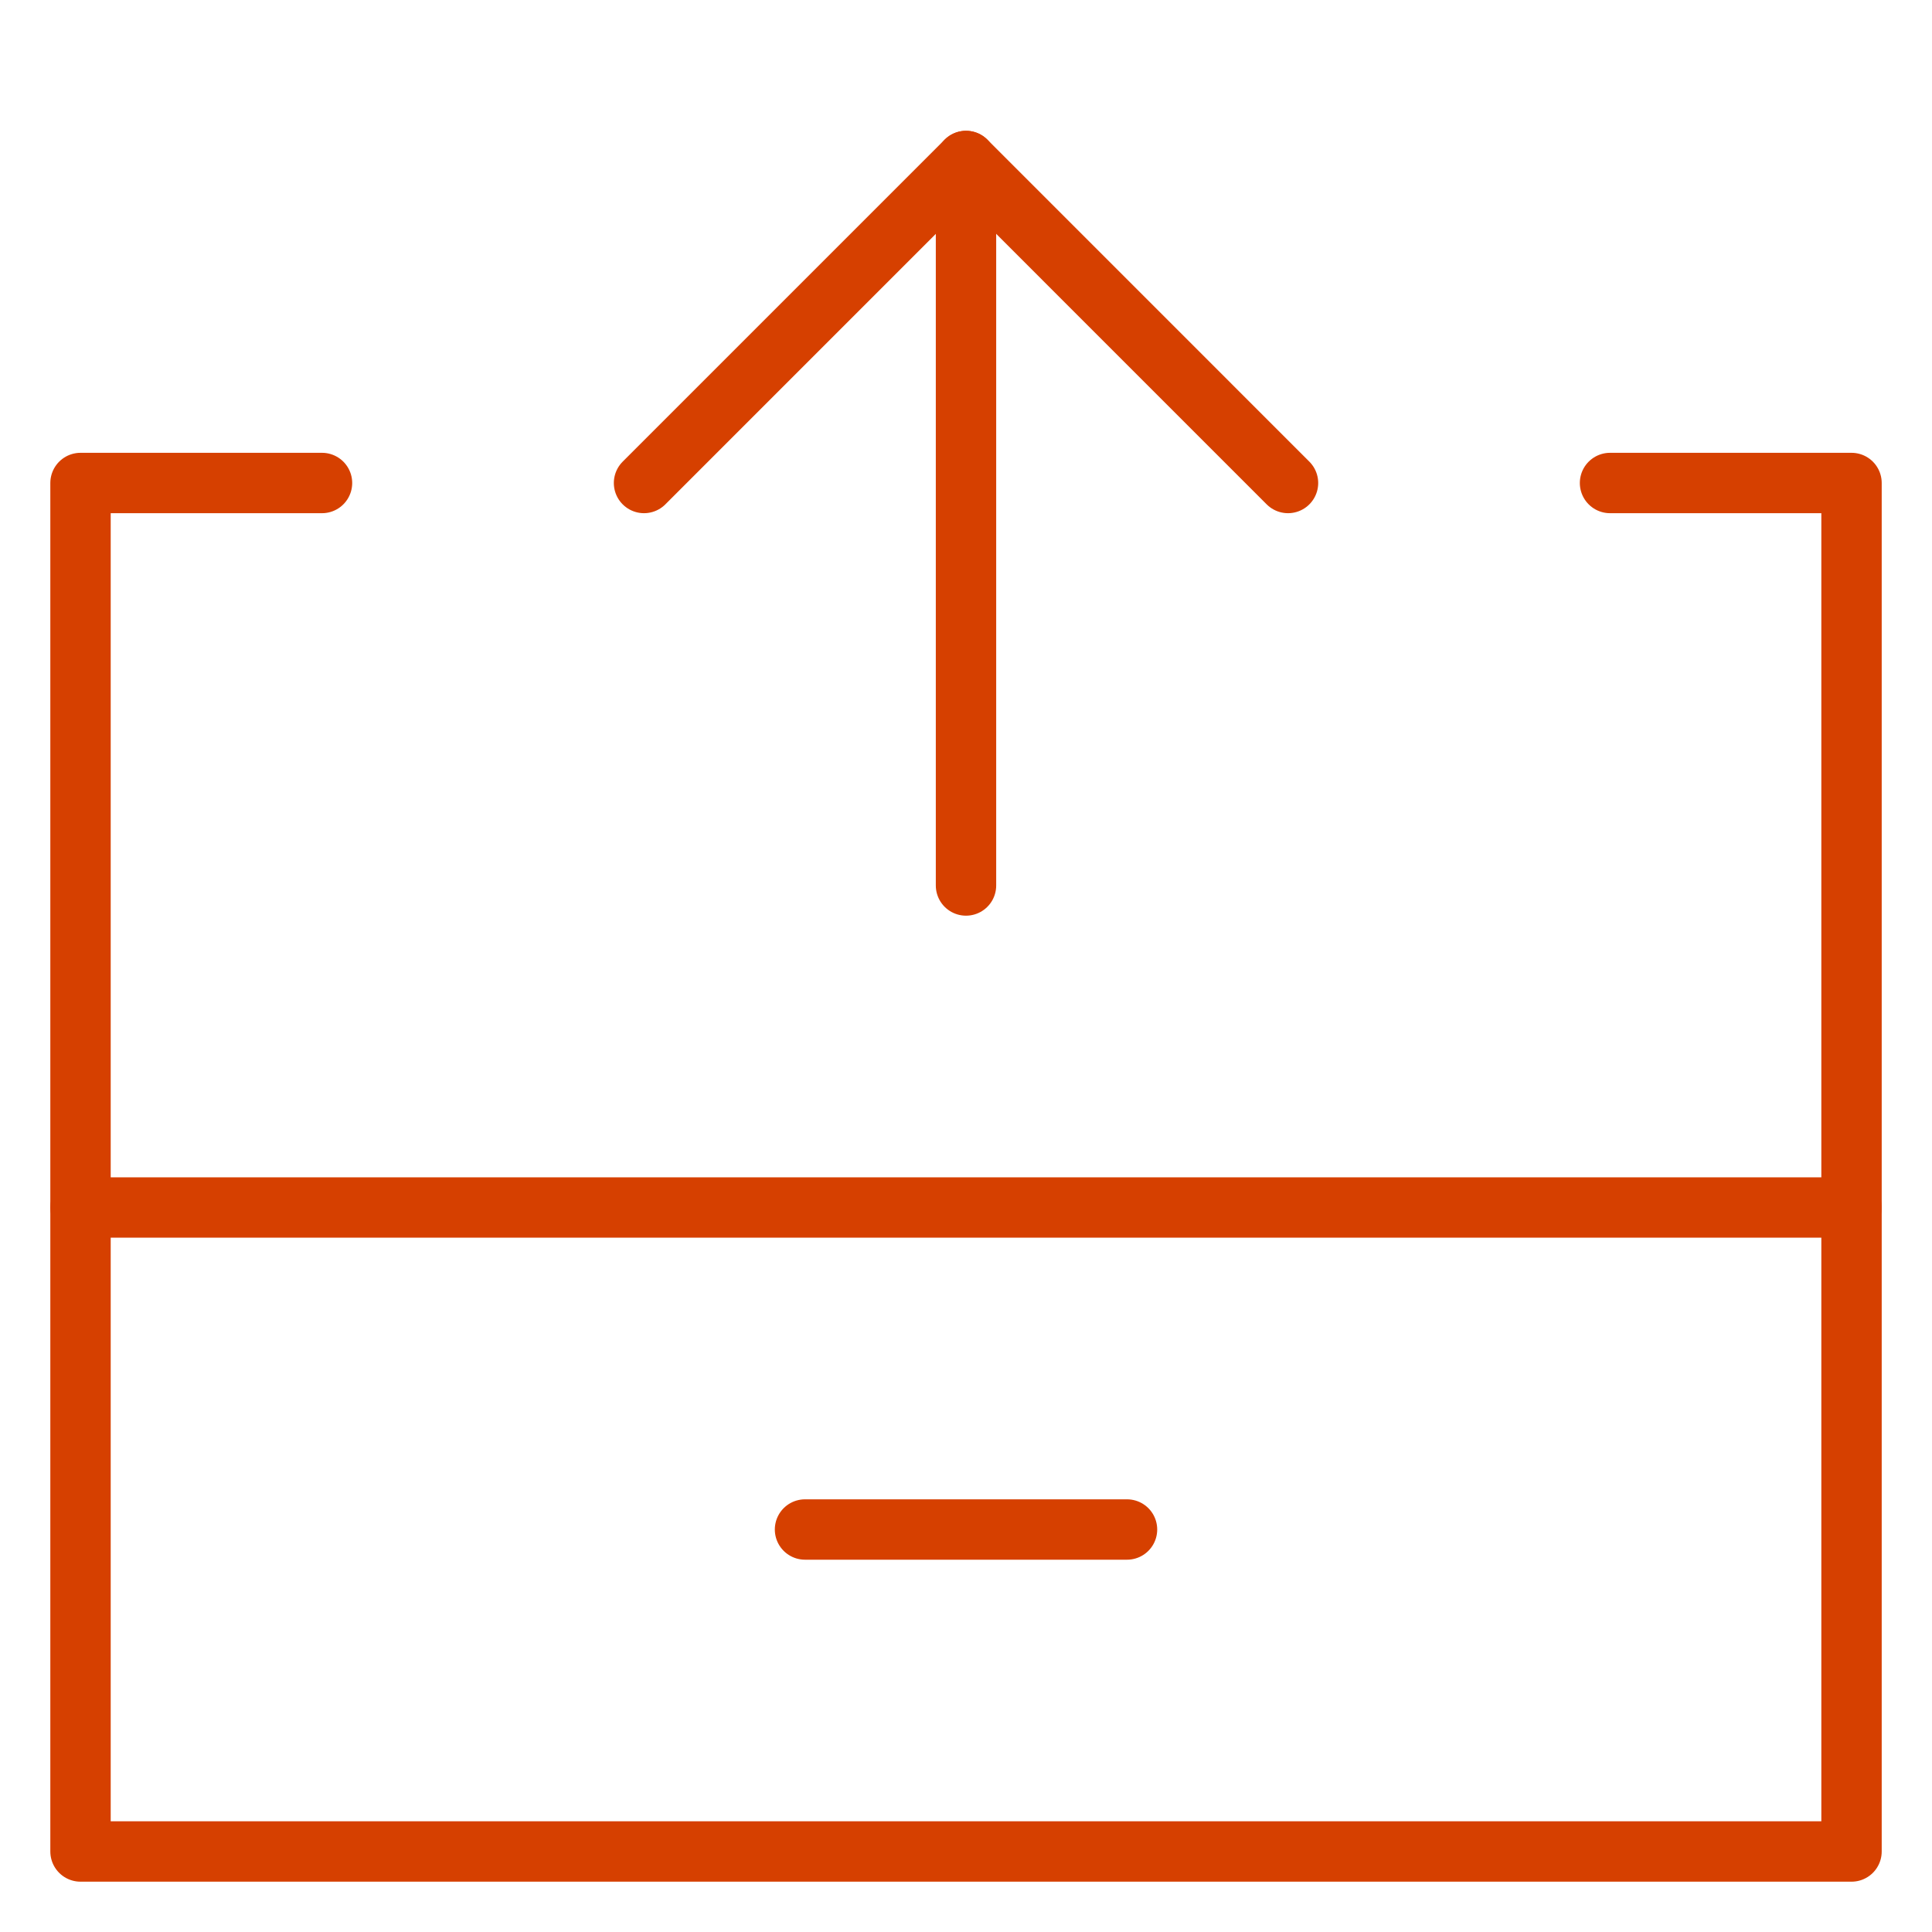 <svg width="64" height="64" viewBox="0 0 64 64" fill="none" xmlns="http://www.w3.org/2000/svg">
<path d="M61.334 40H2.667" stroke="#D64000" stroke-width="2" stroke-linecap="round" stroke-linejoin="round"/>
<path d="M32 29.333V5.333" stroke="#D64000" stroke-width="2" stroke-linecap="round" stroke-linejoin="round"/>
<path d="M53.334 16H61.334V61.333H2.667V16H10.667" stroke="#D64000" stroke-width="2" stroke-linecap="round" stroke-linejoin="round"/>
<path d="M26.667 50.667H37.334" stroke="#D64000" stroke-width="2" stroke-linecap="round" stroke-linejoin="round"/>
<path d="M21.334 16L32.001 5.333L42.667 16" stroke="#D64000" stroke-width="2" stroke-linecap="round" stroke-linejoin="round"/>
</svg>
